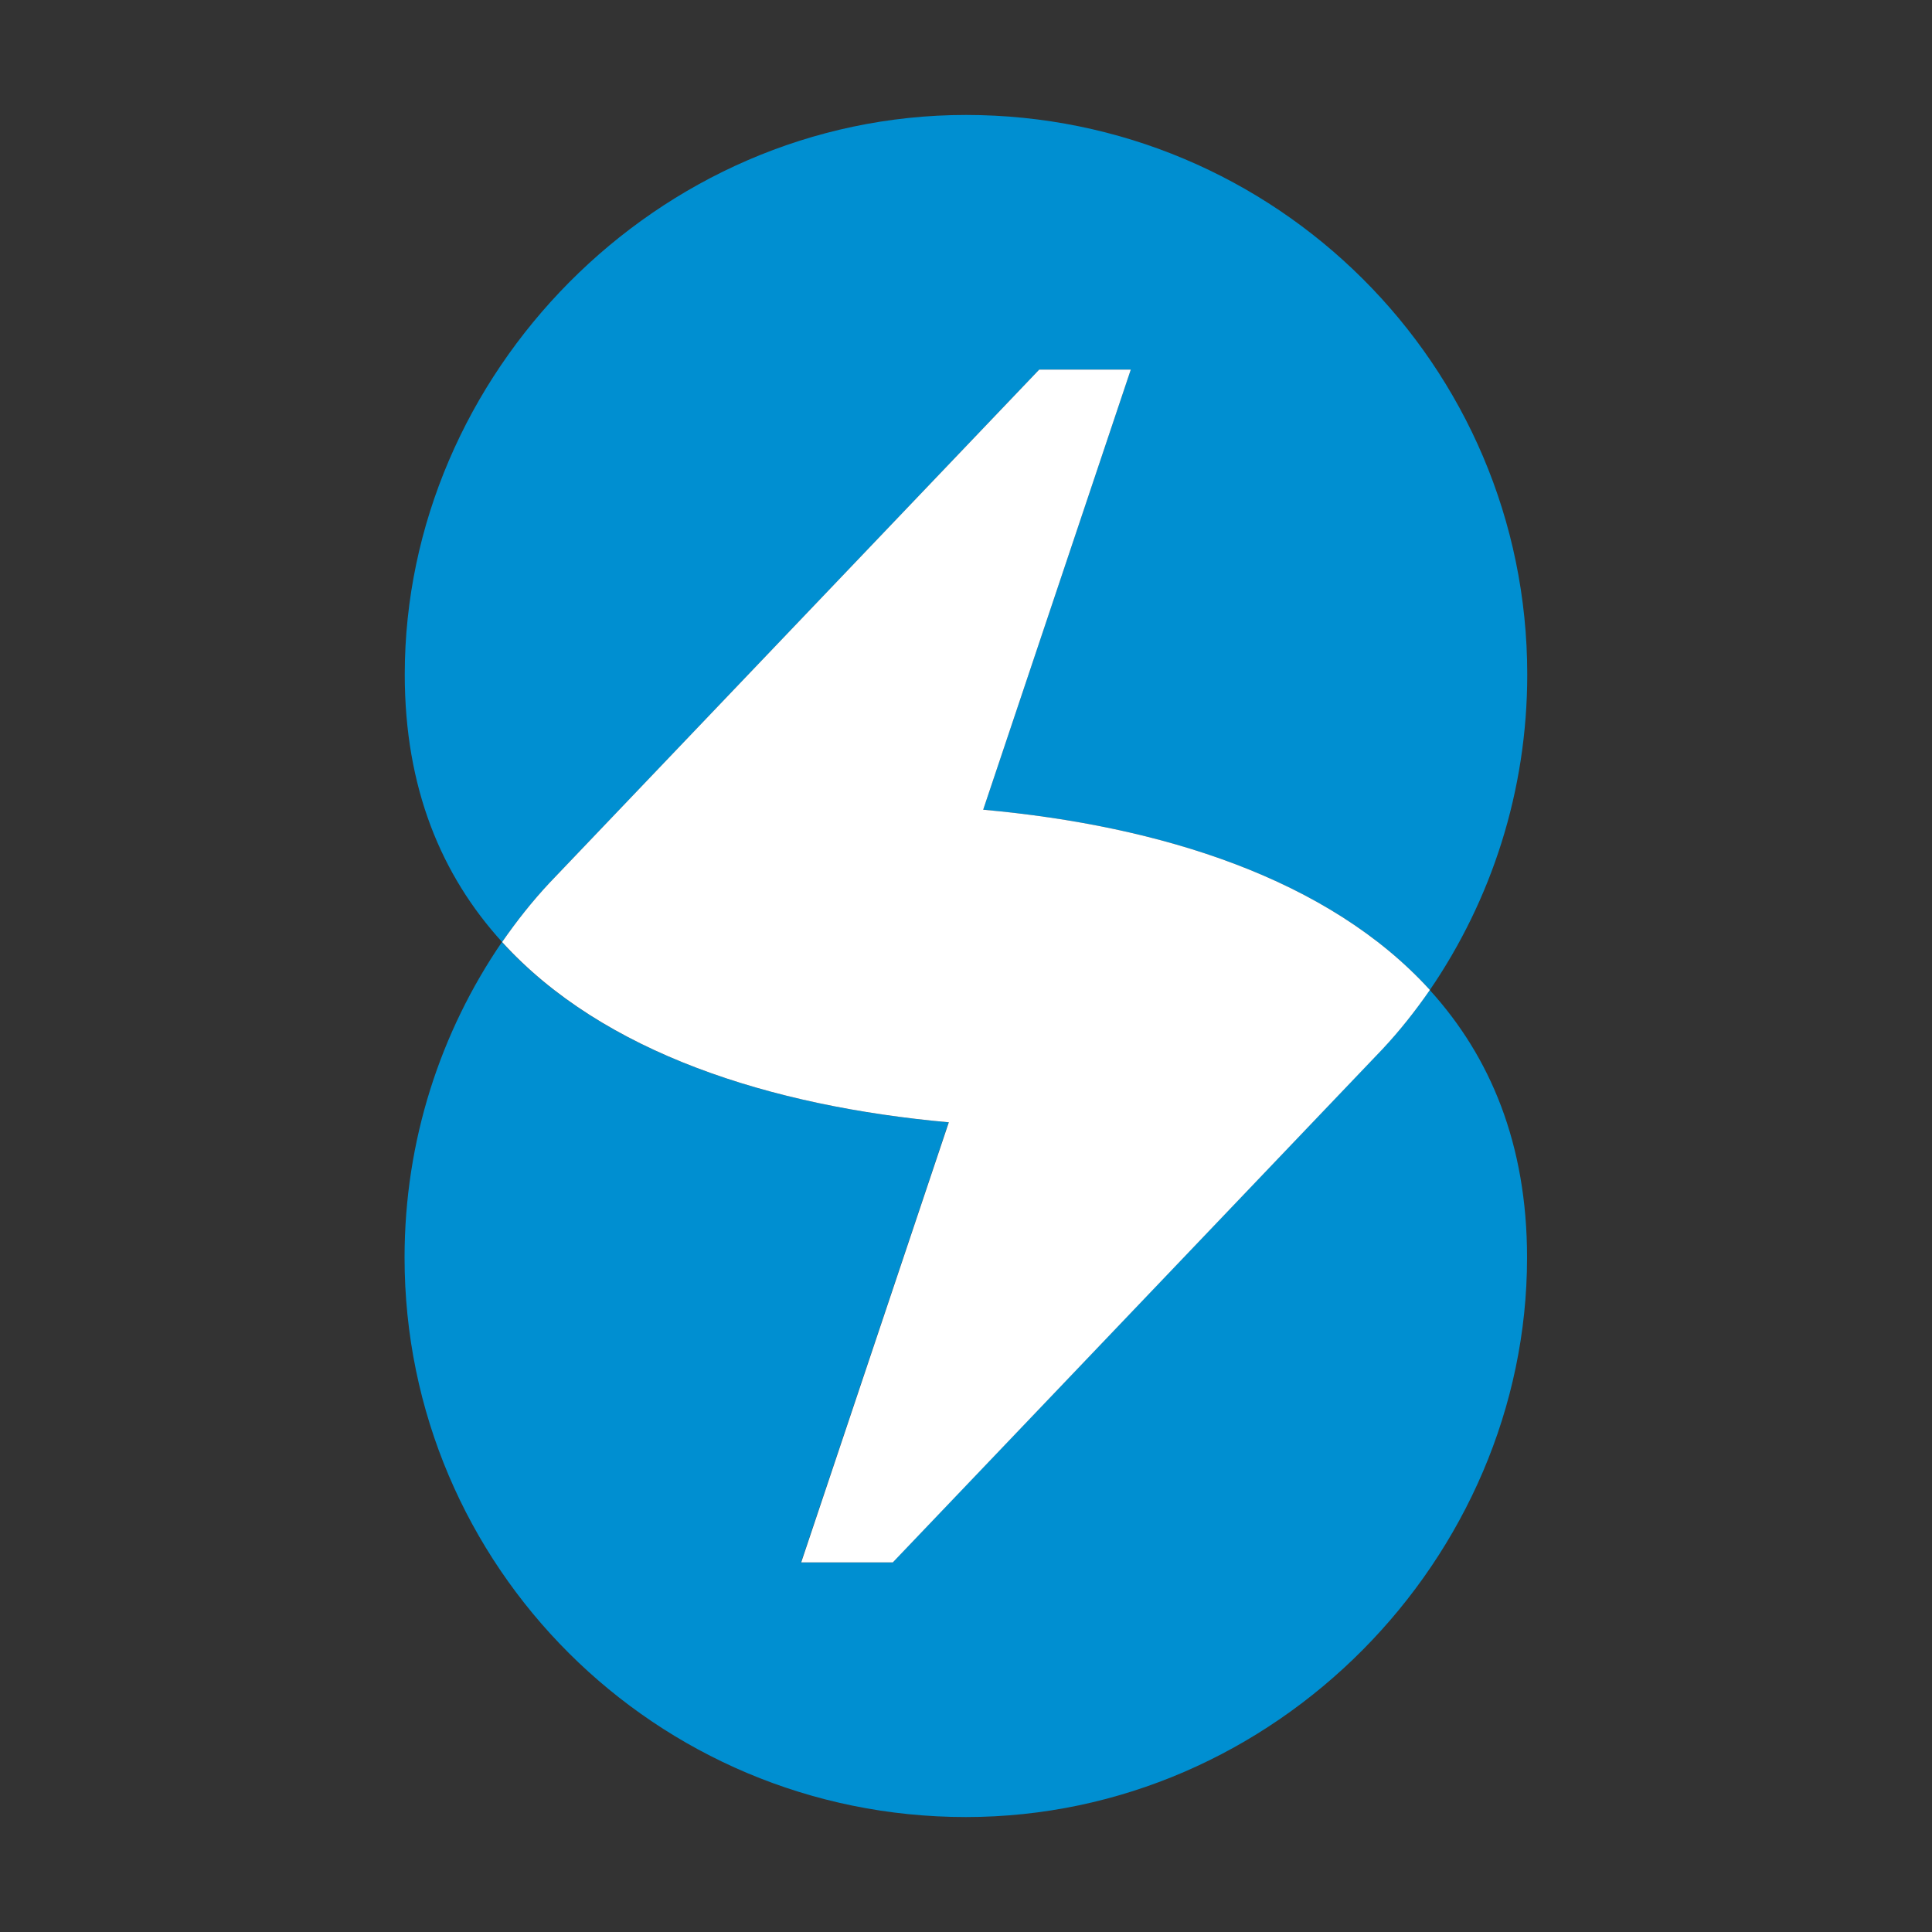 ﻿<?xml version="1.0" encoding="utf-8"?>
<svg baseProfile="tiny-ps" version="1.2" viewBox="0 0 100 100" xmlns="http://www.w3.org/2000/svg">
  <rect x="0" y="0" width="100" height="100" fill="#333333" stroke="none"/>
  <title>Chatlab</title>
  <!-- Generator: Adobe Illustrator 28.7.1, SVG Export Plug-In . SVG Version: 1.2.0 Build 142)  -->
  <g>
    <g id="_Слой_1">
      <path d="M74,51.24c-.73,1.07-1.56,2.11-2.45,3.06l-25.35,26.57h-4.74l7.64-22.78c-9.2-.83-17.89-3.58-23.12-9.33h0s0,0,0,0c-3.18,4.65-5.04,10.27-5.04,16.33,0,15.99,13,28.96,29.05,28.96s29.05-13.42,29.05-28.96c0-5.87-1.9-10.4-5.04-13.85h0s0,0,0,0Z" fill="#008fd1" />
      <path d="M28.44,45.7c-.89.95-1.71,1.99-2.45,3.06h0s0,0,0,0c-3.15-3.46-5.04-7.98-5.04-13.85,0-15.53,13.03-28.96,29.05-28.96s29.05,12.96,29.05,28.96c0,6.05-1.86,11.68-5.04,16.33h0s0,0,0,0c-5.23-5.75-13.91-8.5-23.12-9.33l7.64-22.78h-4.74l-25.35,26.57Z" fill="#008fd1" />
      <path d="M46.21,80.87l25.35-26.57c.89-.95,1.71-1.99,2.45-3.06-5.23-5.75-13.91-8.5-23.12-9.33l7.64-22.78h-4.74l-25.35,26.57c-.89.95-1.71,1.99-2.45,3.06,5.23,5.75,13.91,8.5,23.12,9.33l-7.64,22.78h4.74Z" fill="#fff" />
    </g>
  </g>
</svg>